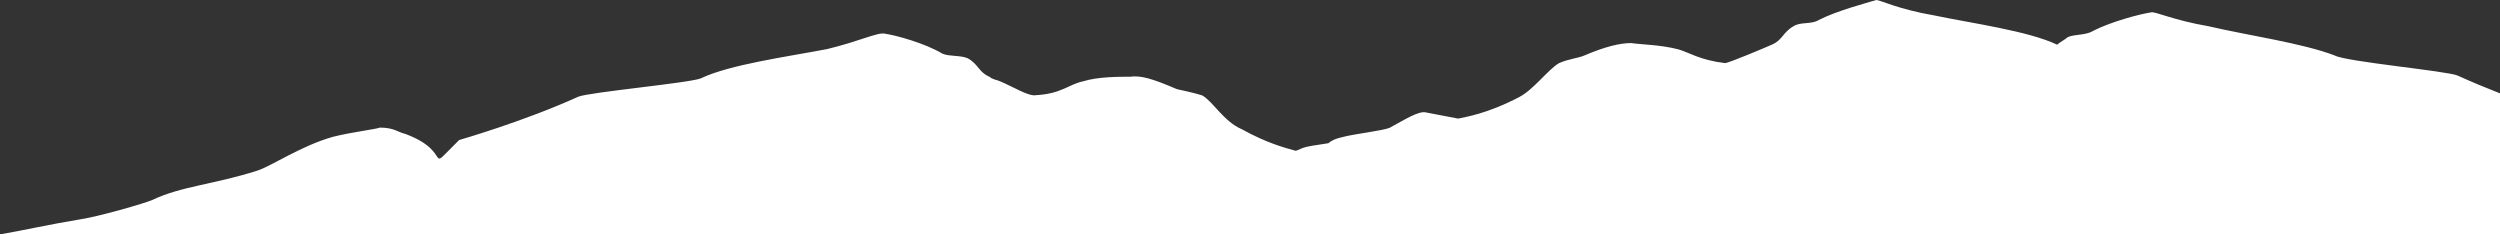 <?xml version="1.0" encoding="utf-8"?>
<!-- Generator: Adobe Illustrator 26.2.1, SVG Export Plug-In . SVG Version: 6.00 Build 0)  -->
<svg version="1.1" id="Layer_1" xmlns="http://www.w3.org/2000/svg" xmlns:xlink="http://www.w3.org/1999/xlink" x="0px" y="0px"
	 viewBox="0 0 1248 117" style="enable-background:new 0 0 1248 117;" xml:space="preserve">
<rect x="0" y="0" width="1248" height="117" fill="#333333" stroke="none"/>
<style type="text/css">
	.st0{fill:#FFFFFF;}
</style>
<path class="st0" d="M1248,46.6c-6.9-2.7-14.2-5.7-21.2-8.9c-5.4-2.3-55.8-6.9-61.3-10c-16.2-6.2-43.3-10-63-14.6
	c-18.1-3.1-27.1-7.7-28.8-6.9c-5.4,0.8-19.8,4.6-28.8,9.2c-3.6,2.3-9.1,1.6-12.6,3.1c-1.8,1.5-3.6,2.3-5.4,3.8
	c-14.4-6.9-43.3-10.8-61.3-14.6C947.5,4.6,938.5,0,936.7,0c-5.4,1.6-19.8,5.4-28.8,10c-3.6,2.3-9.1,0.8-12.6,3.1
	c-5.4,3.1-5.4,6.9-10.8,9.2c-3.6,1.6-21.6,9.2-23.4,9.2c-12.6-1.5-18-5.4-23.4-6.9c-9-2.3-18-2.3-23.4-3.1c-5.4,0-12.6,1.6-23.4,6.2
	c-3.6,1.5-7.2,1.5-12.6,3.8c-5.4,3.1-12.6,13.1-19.8,16.9c-16.2,8.5-27.1,10-30.6,10.8l-16.2-3.1c-3.6-0.8-10.8,3.8-18,7.7
	c-3.6,1.5-18,3.1-23.4,4.6c-3.6,0.8-5.4,1.6-7.2,3.1c-5.4,0.8-10.8,1.6-12.6,2.3c-1.8,0.8-1.8,0.8-3.6,1.5
	c-5.4-1.5-14.4-3.8-27-10.8c-9-3.8-14.4-13.9-19.8-16.9c-5.4-1.6-9.1-2.3-12.6-3.1c-12.6-5.4-18-6.9-23.4-6.2
	c-5.4,0-16.2,0-23.4,2.3c-7.2,1.5-10.8,6.2-23.4,6.9c-3.6,0.8-10.8-3.8-18-6.9c-1.8-0.8-3.6-0.8-5.4-2.3c-5.4-2.3-5.4-6.2-10.8-9.2
	c-3.6-1.6-9.1-0.8-12.6-2.3c-9.1-5.4-23.4-9.2-28.8-10c-3.6-0.8-12.6,3.8-28.8,7.7c-19.8,3.8-48.6,7.7-63,14.6
	c-5.4,2.3-55.8,6.9-61.3,9.2c-27,12.3-59.4,21.6-59.4,21.6c-18,17.7-1.8,6.2-27-3.1c-3.6-0.8-5.4-3.1-12.6-3.1
	c-1.8,0.8-14.4,2.3-23.4,4.6c-16.2,4.6-30.6,14.6-37.8,16.9c-21.6,6.9-37.8,7.7-52.3,14.6c-3.6,1.6-27.1,8.5-37.8,10
	C27,111.6,9,115.5,0,117h0.4H1248V46.6z"/>
</svg>
